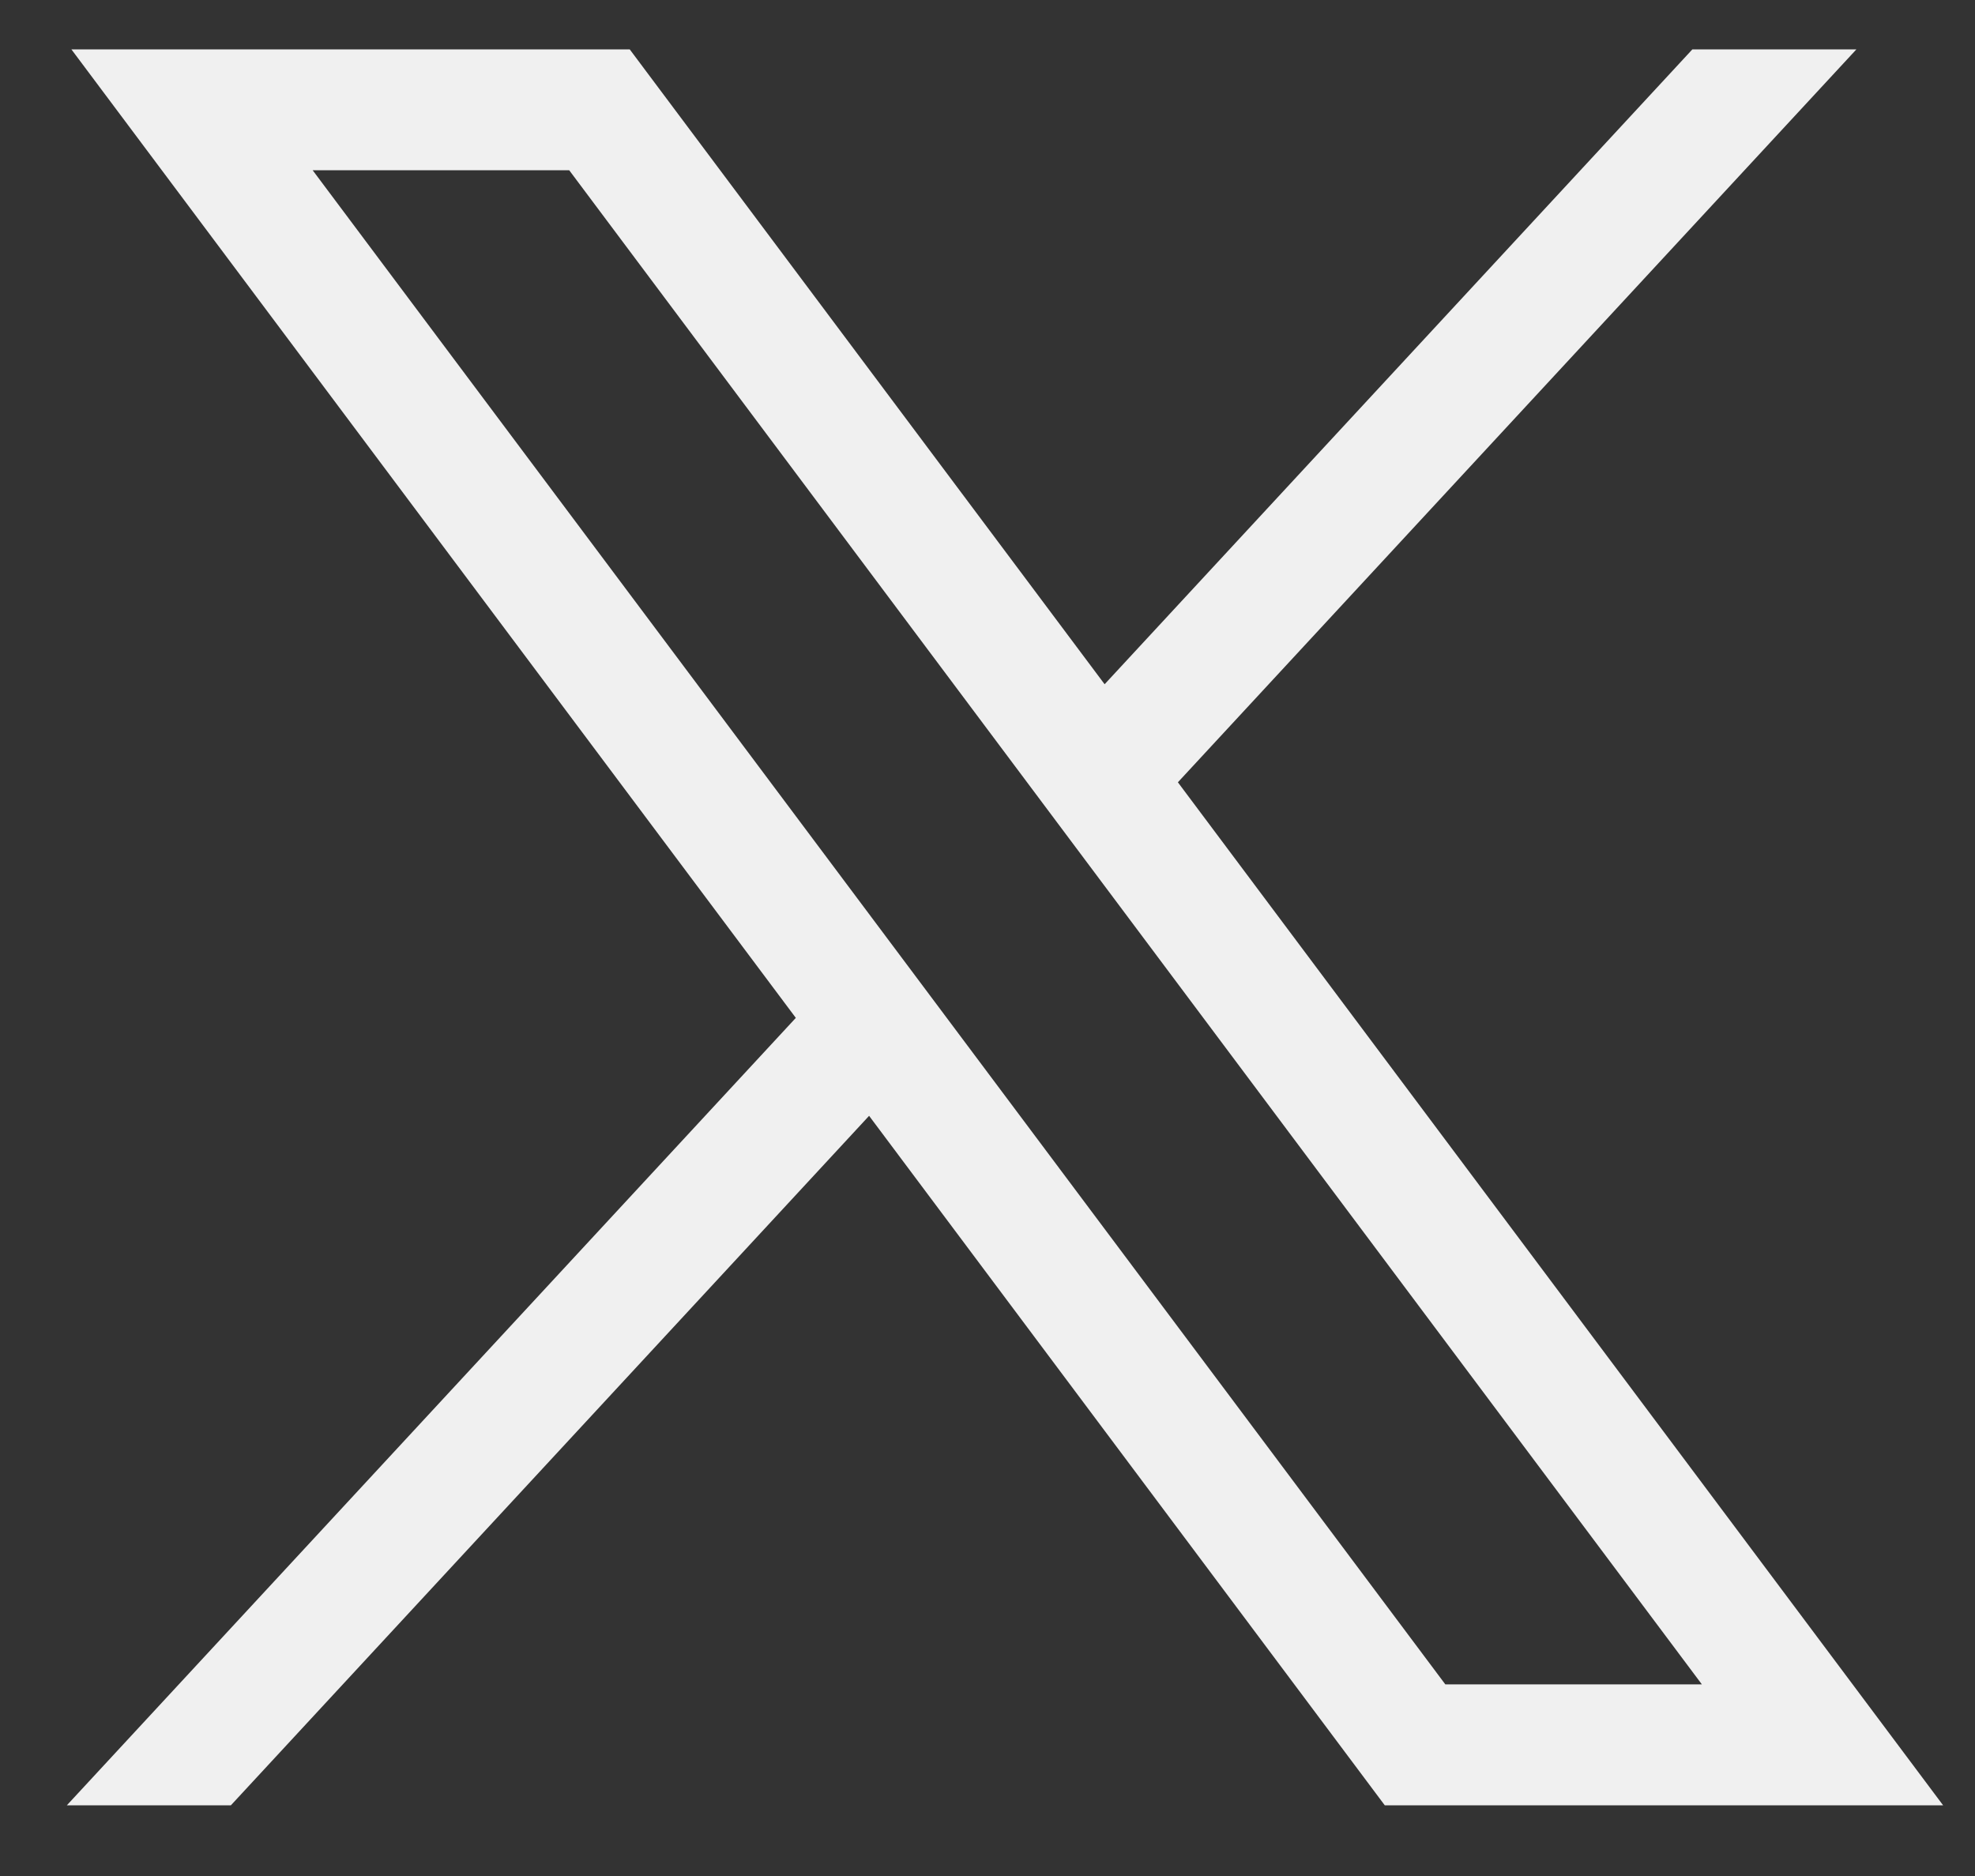 <svg width="20" height="19" viewBox="0 0 20 19" fill="none" xmlns="http://www.w3.org/2000/svg">
<rect x="0" y="0" width="20" height="19" fill="#333333" stroke="none"/>
<g clip-path="url(#clip0_130_814)">
<path d="M0.723 0.5L8.059 10.309L0.677 18.284H2.338L8.801 11.301L14.023 18.284H19.677L11.928 7.923L18.799 0.5H17.138L11.186 6.93L6.377 0.5H0.723ZM3.166 1.724H5.764L17.234 17.059H14.636L3.166 1.724Z" fill="#F0F0F0"/>
</g>
<defs>
<clipPath id="clip0_130_814">
<rect width="19" height="18" fill="white" transform="translate(0.677 0.5)"/>
</clipPath>
</defs>
</svg>
